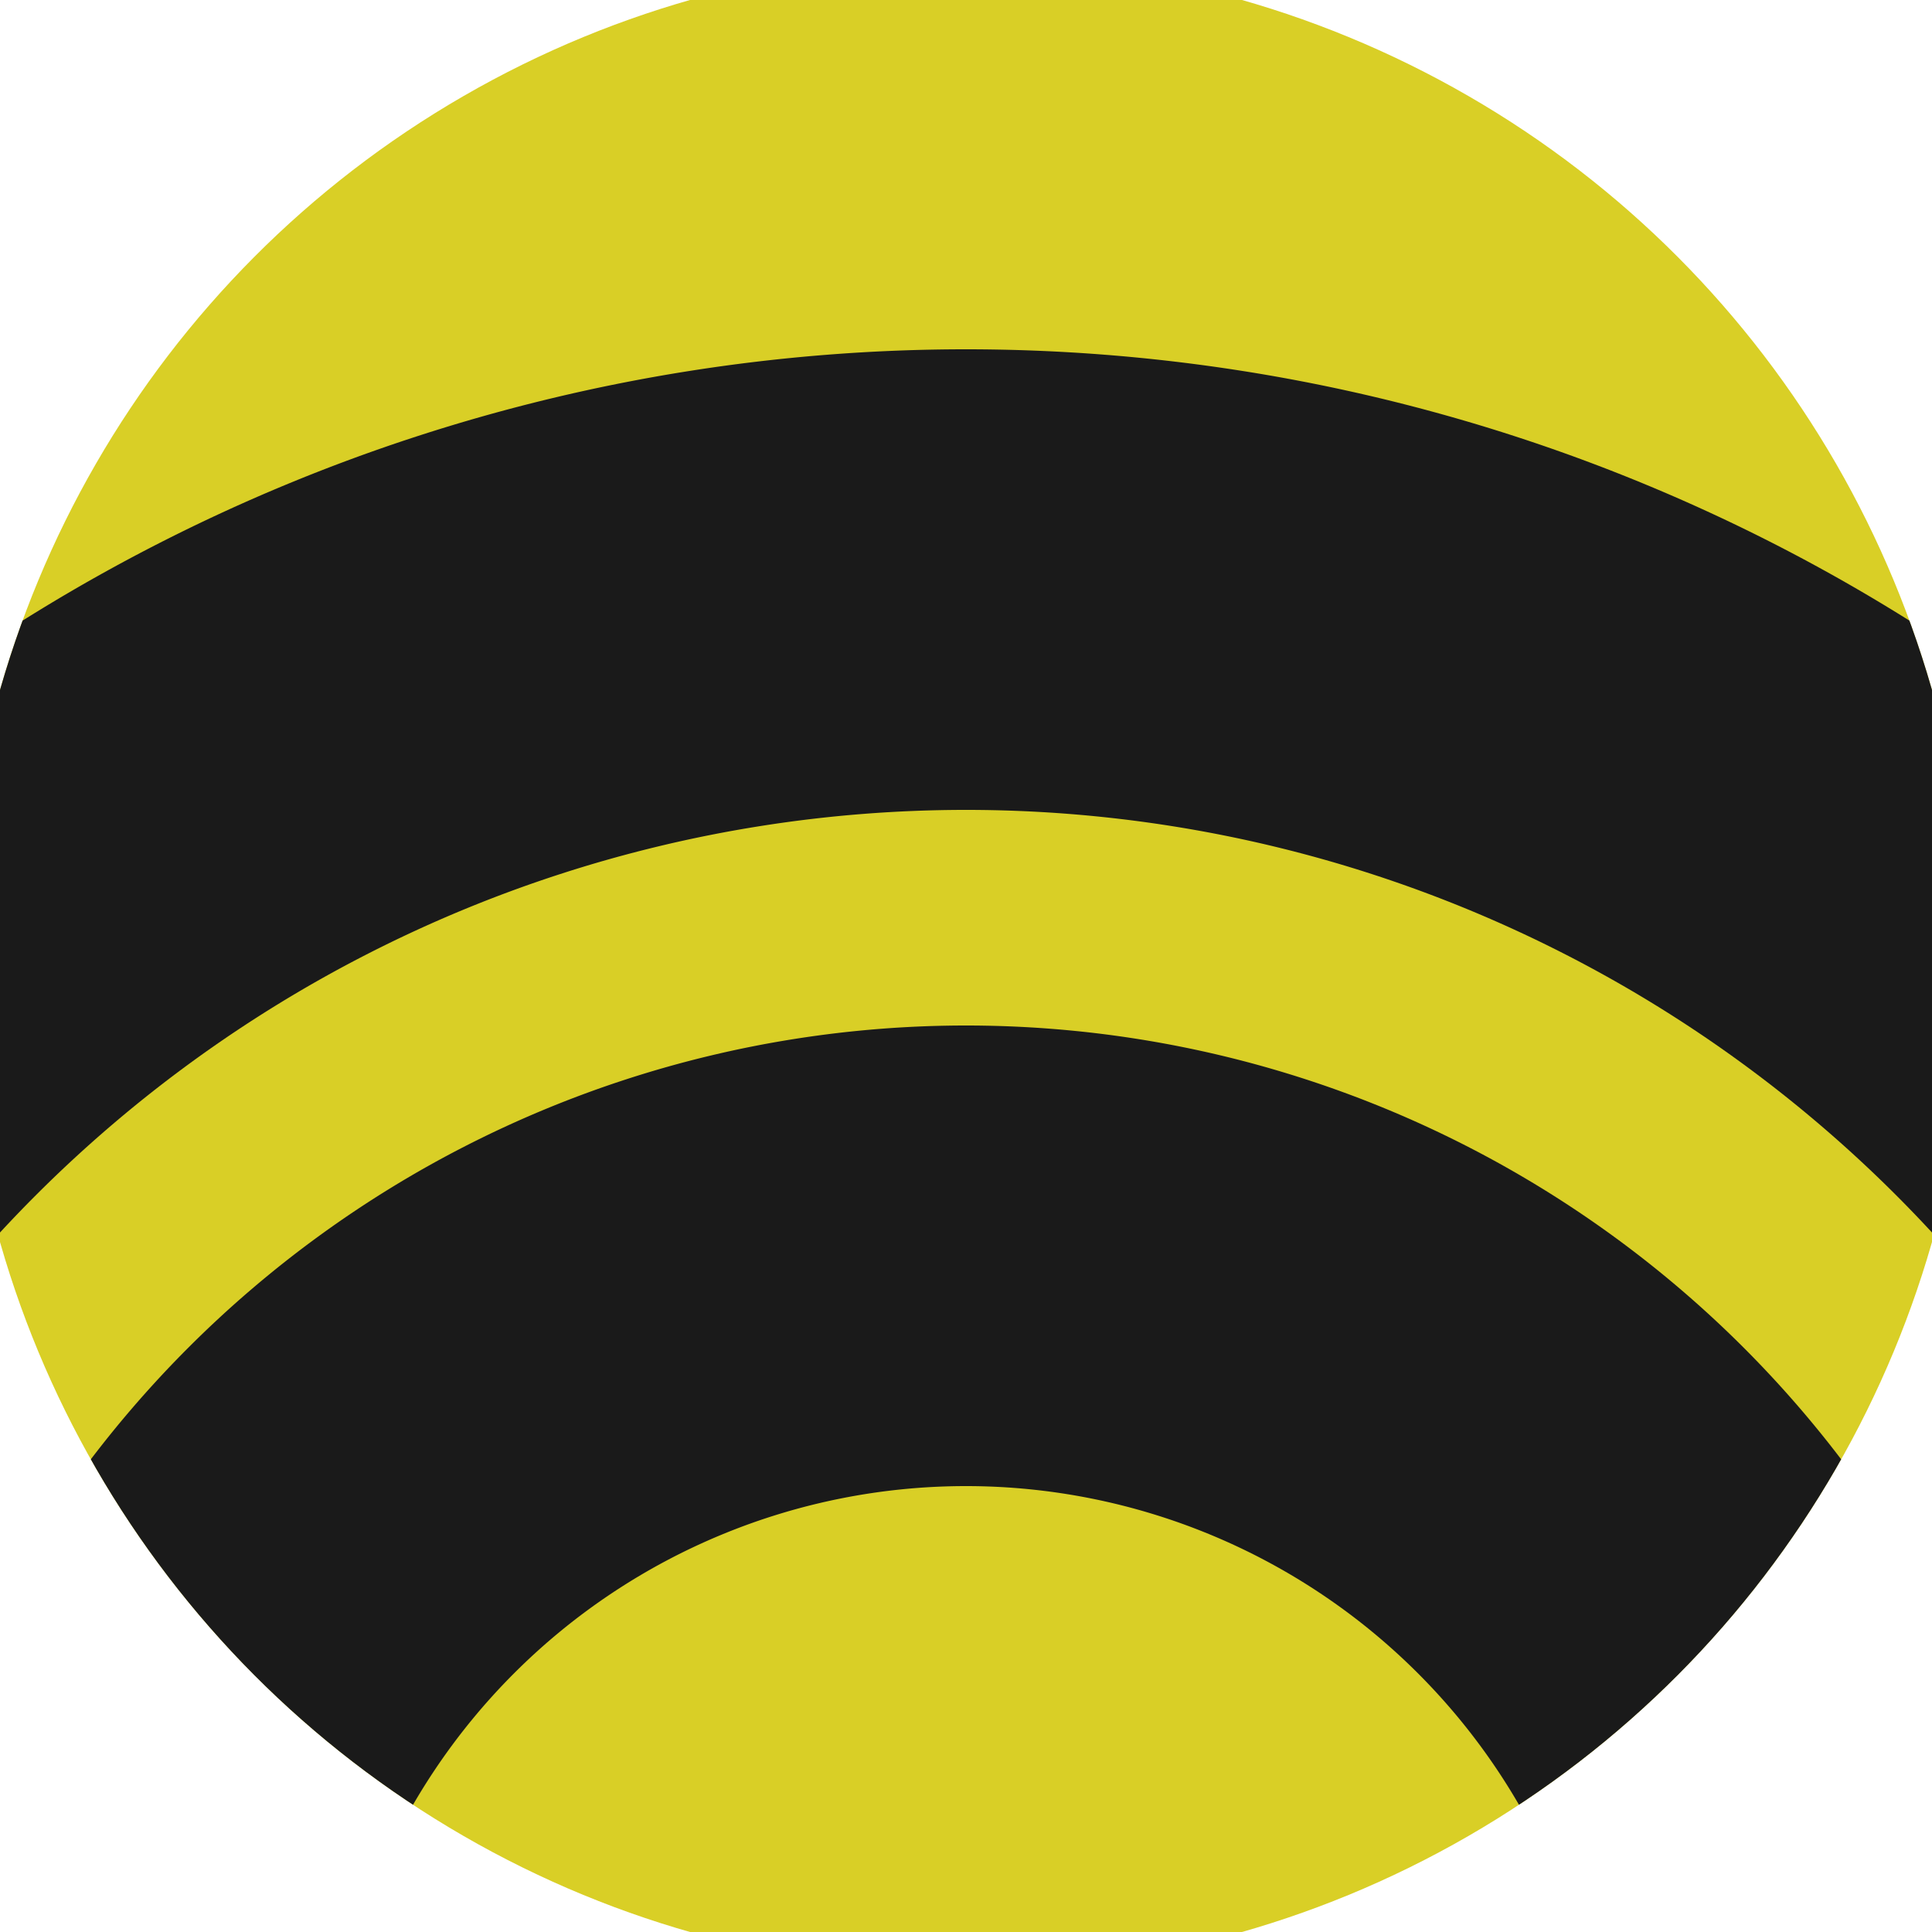 <svg xmlns="http://www.w3.org/2000/svg" width="128" height="128" viewBox="0 0 100 100" shape-rendering="geometricPrecision">
                            <defs>
                                <clipPath id="clip">
                                    <circle cx="50" cy="50" r="52" />
                                    <!--<rect x="0" y="0" width="100" height="100"/>-->
                                </clipPath>
                            </defs>
                            <g transform="rotate(0 50 50)">
                            <rect x="0" y="0" width="100" height="100" fill="#d9cf26" clip-path="url(#clip)"/><path d="M -41.92 110 A 91.92 91.92 0 0 1 141.92 110
                                   H 118.08 A 68.08 68.08 0 1 0 -18.08 110" fill="#1a1a1a" clip-path="url(#clip)"/><path d="M -6.92 110 A 56.92 56.92 0 0 1 106.92 110
                                   H 83.08 A 33.08 33.08 0 1 0 16.92 110" fill="#1a1a1a" clip-path="url(#clip)"/></g></svg>